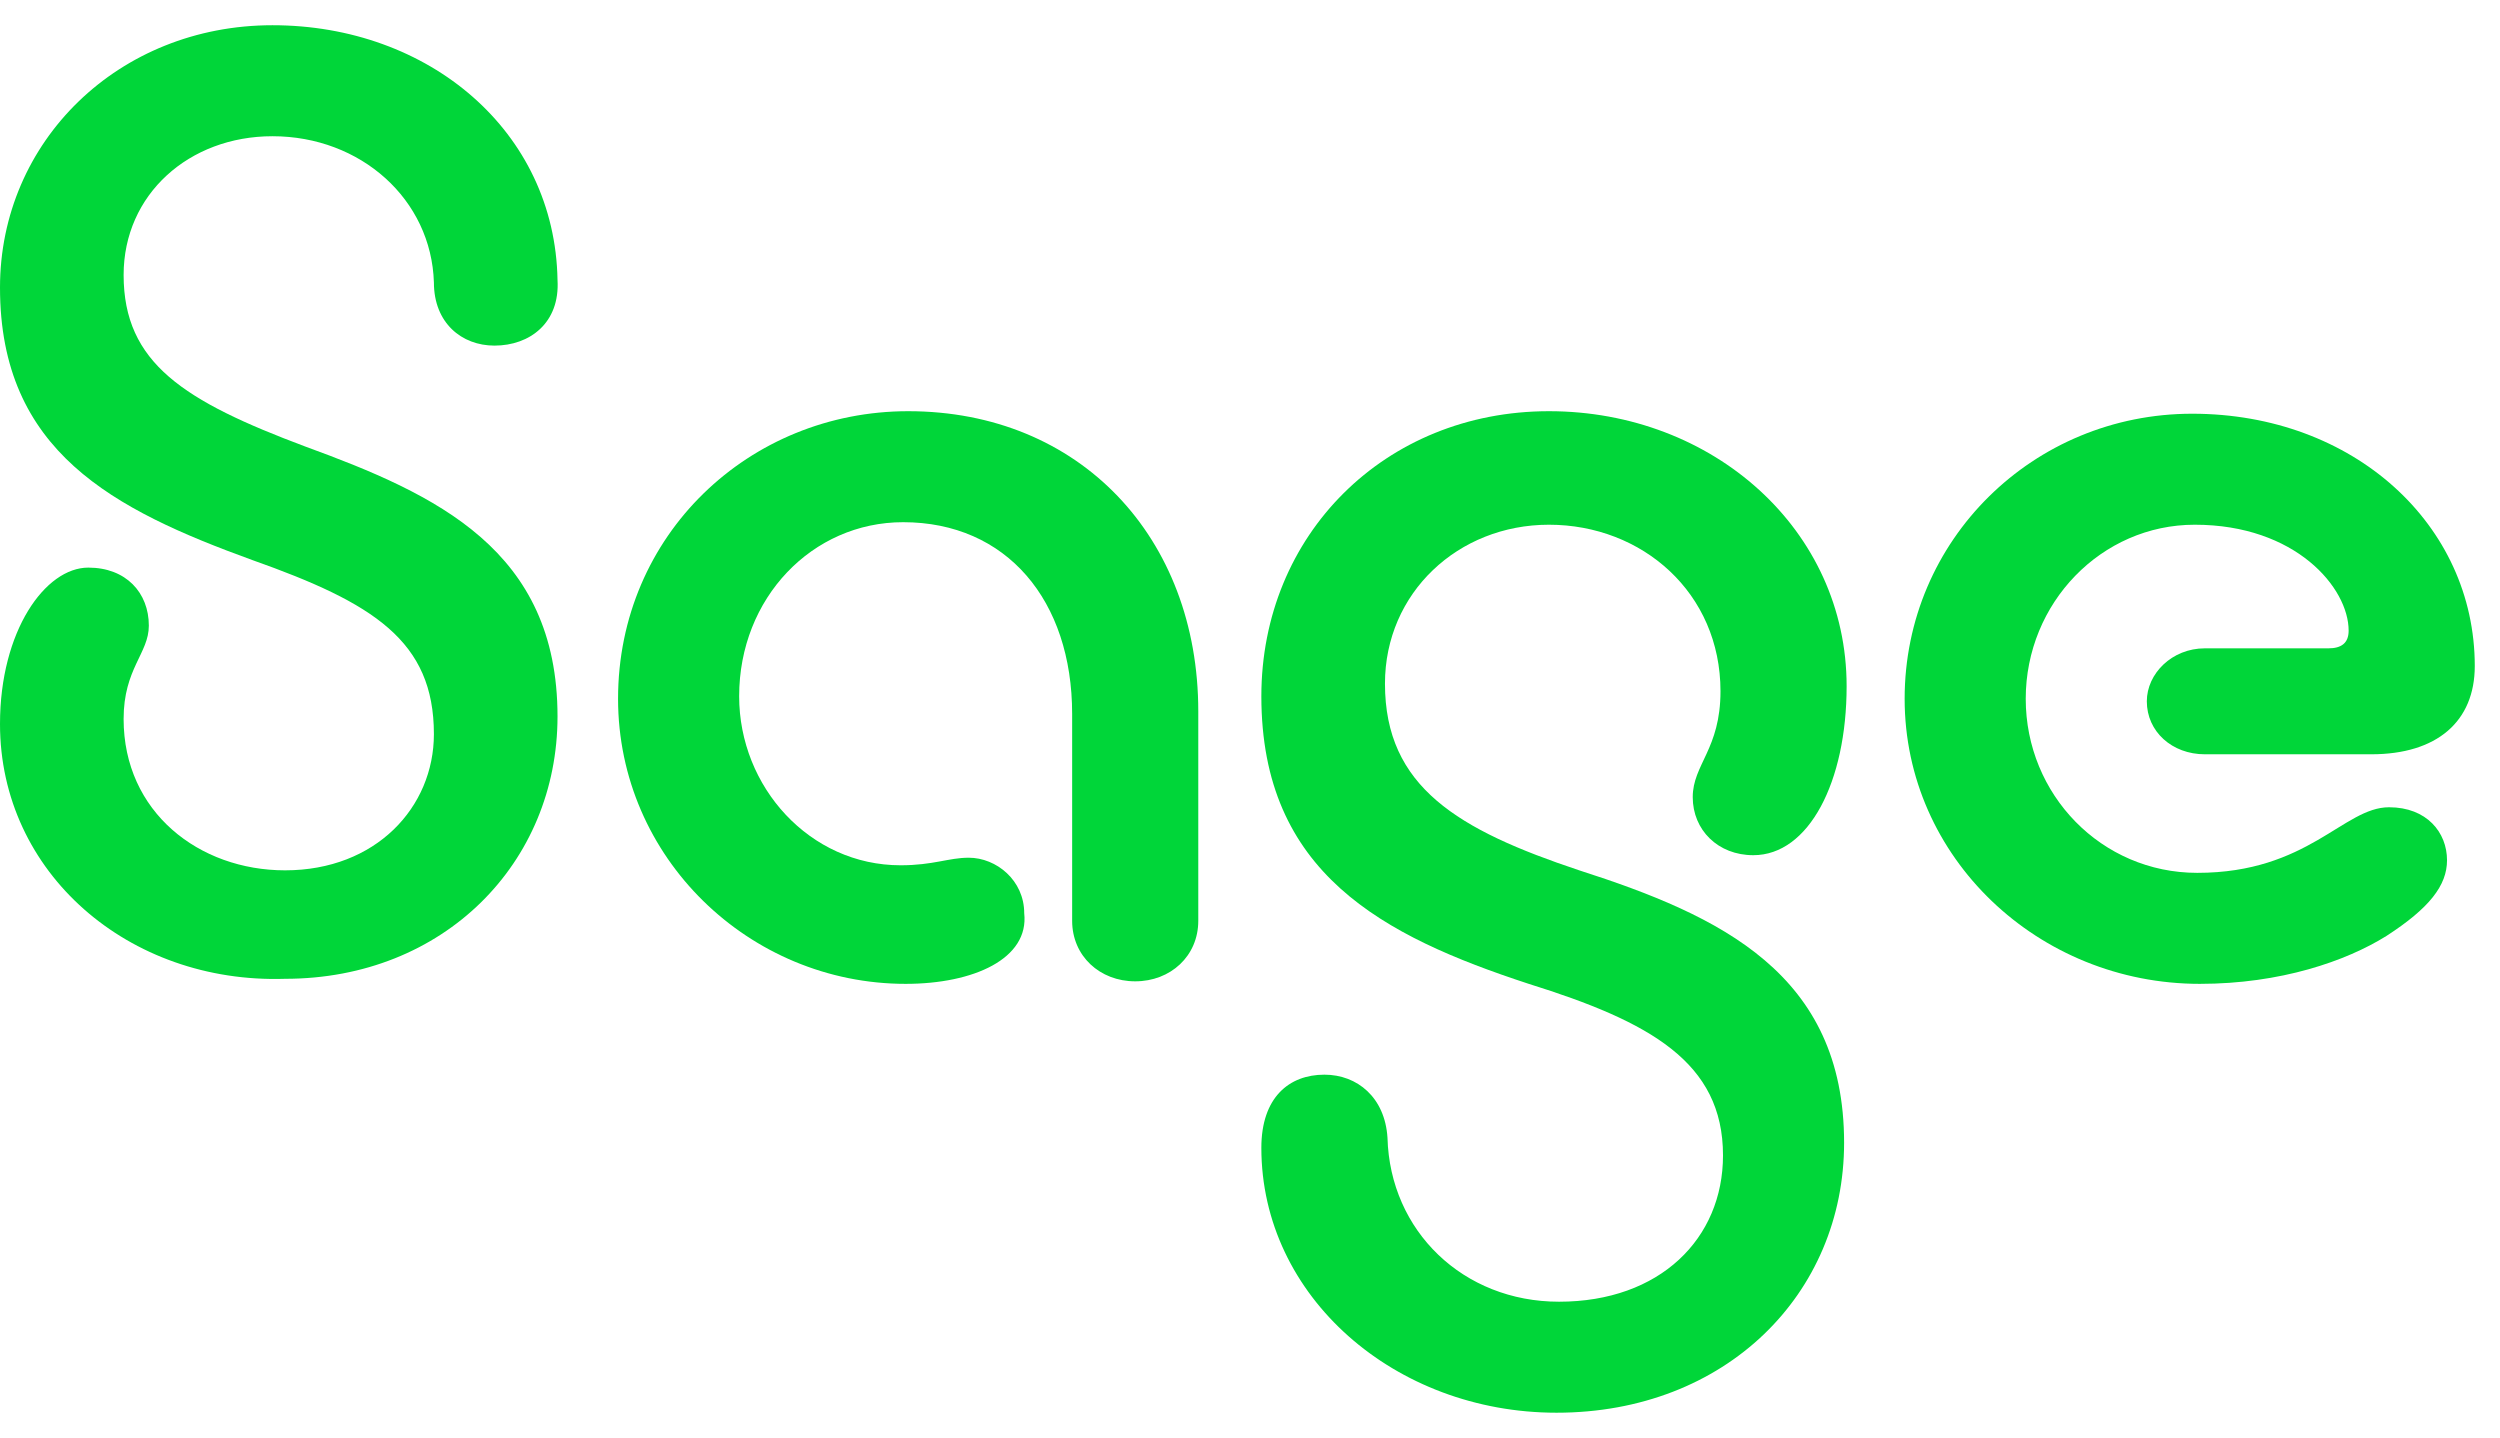 <?xml version="1.0" encoding="utf-8"?>
<!-- Generator: Adobe Illustrator 27.5.0, SVG Export Plug-In . SVG Version: 6.00 Build 0)  -->
<svg version="1.1" id="Capa_1" xmlns="http://www.w3.org/2000/svg" xmlns:xlink="http://www.w3.org/1999/xlink" x="0px" y="0px"
	 viewBox="0 0 99.1 57" style="enable-background:new 0 0 99.1 57;" xml:space="preserve">
<style type="text/css">
	.st0{fill:#00D639;}
</style>
<g id="Rebranding">
	<g id="General---Sobre-nosotros" transform="translate(-345, -240)">
		<g id="Logo" transform="translate(345, 241)">
			<g id="Logo_x2C__16:9">
				<g id="Group">
					<g id="Path">
						<path class="st0" d="M10.8,0C17,0,22,4.2,22.1,10.1c0.1,1.7-1.1,2.6-2.5,2.6c-1.3,0-2.4-0.9-2.4-2.5c-0.1-3.3-2.9-5.8-6.4-5.8
							c-3.3,0-5.9,2.3-5.9,5.5c0,3.5,2.4,5,7.2,6.8c5.2,1.9,10,4.1,10,10.7c0,5.8-4.5,10.4-10.8,10.4C5.1,38,0,33.6,0,27.7
							c0-3.7,1.8-6.2,3.5-6.2c1.5,0,2.4,1,2.4,2.3c0,1.1-1,1.7-1,3.7c0,3.7,3,6,6.4,6c3.6,0,5.9-2.5,5.9-5.4c0-3.7-2.4-5.2-7.2-6.9
							c-5.5-2-10-4.3-10-10.8C0,4.6,4.7,0,10.8,0L10.8,0z"/>
					</g>
					<g id="Path_00000029734792655952863370000007064520435041675186_">
						<path class="st0" d="M35.9,38c-6.2,0-11.4-5-11.4-11.3c0-6.5,5.2-11.4,11.5-11.4c6.8,0,11.5,5,11.5,11.9v8.3
							c0,1.4-1.1,2.4-2.5,2.4s-2.5-1-2.5-2.4v-8.2c0-4.5-2.6-7.6-6.7-7.6c-3.6,0-6.5,3-6.5,6.9c0,3.6,2.8,6.7,6.4,6.7
							c1.3,0,1.9-0.3,2.7-0.3c1.1,0,2.2,0.9,2.2,2.2C40.8,37,38.6,38,35.9,38L35.9,38z"/>
					</g>
					<g id="Path_00000031166848143735338000000008831983778349514657_">
						<path class="st0" d="M61.7,55C55.3,55,50,50.4,50,44.5c0-2,1.1-2.9,2.5-2.9c1.3,0,2.4,0.9,2.5,2.5c0.1,3.7,3,6.5,6.8,6.5
							c4,0,6.5-2.5,6.5-5.8c0-3.7-2.9-5.3-7.7-6.8C54.8,36.1,50,33.6,50,26.6c0-6.4,4.9-11.3,11.4-11.3S73.2,20,73.2,26.2
							c0,3.8-1.5,6.7-3.7,6.7c-1.4,0-2.4-1-2.4-2.3s1.1-1.9,1.1-4.2c0-3.9-3.1-6.6-6.8-6.6c-3.6,0-6.5,2.7-6.5,6.3
							c0,4.1,2.9,5.8,7.7,7.4c5.6,1.8,10.5,4.1,10.5,10.8C73.1,50.3,68.4,55,61.7,55L61.7,55z"/>
					</g>
					<g id="Path_00000062186995870412159600000003706171233045173397_">
						<path class="st0" d="M87.2,38c-6.4,0-11.7-5-11.7-11.3s5.1-11.3,11.4-11.3c6.4,0,11.2,4.4,11.2,10c0,2.2-1.5,3.5-4.1,3.5h-6.6
							c-1.3,0-2.3-0.9-2.3-2.1c0-1.1,1-2.1,2.3-2.1h4.9c0.5,0,0.8-0.2,0.8-0.7c0-1.7-2.1-4.2-6.1-4.2c-3.7,0-6.7,3.1-6.7,6.9
							s3,6.9,6.8,6.9c4.4,0,5.8-2.6,7.6-2.6c1.5,0,2.3,1,2.3,2.1c0,1-0.7,1.9-2.4,3C93,37.1,90.4,38,87.2,38L87.2,38z"/>
					</g>
				</g>
			</g>
		</g>
	</g>
</g>
</svg>
